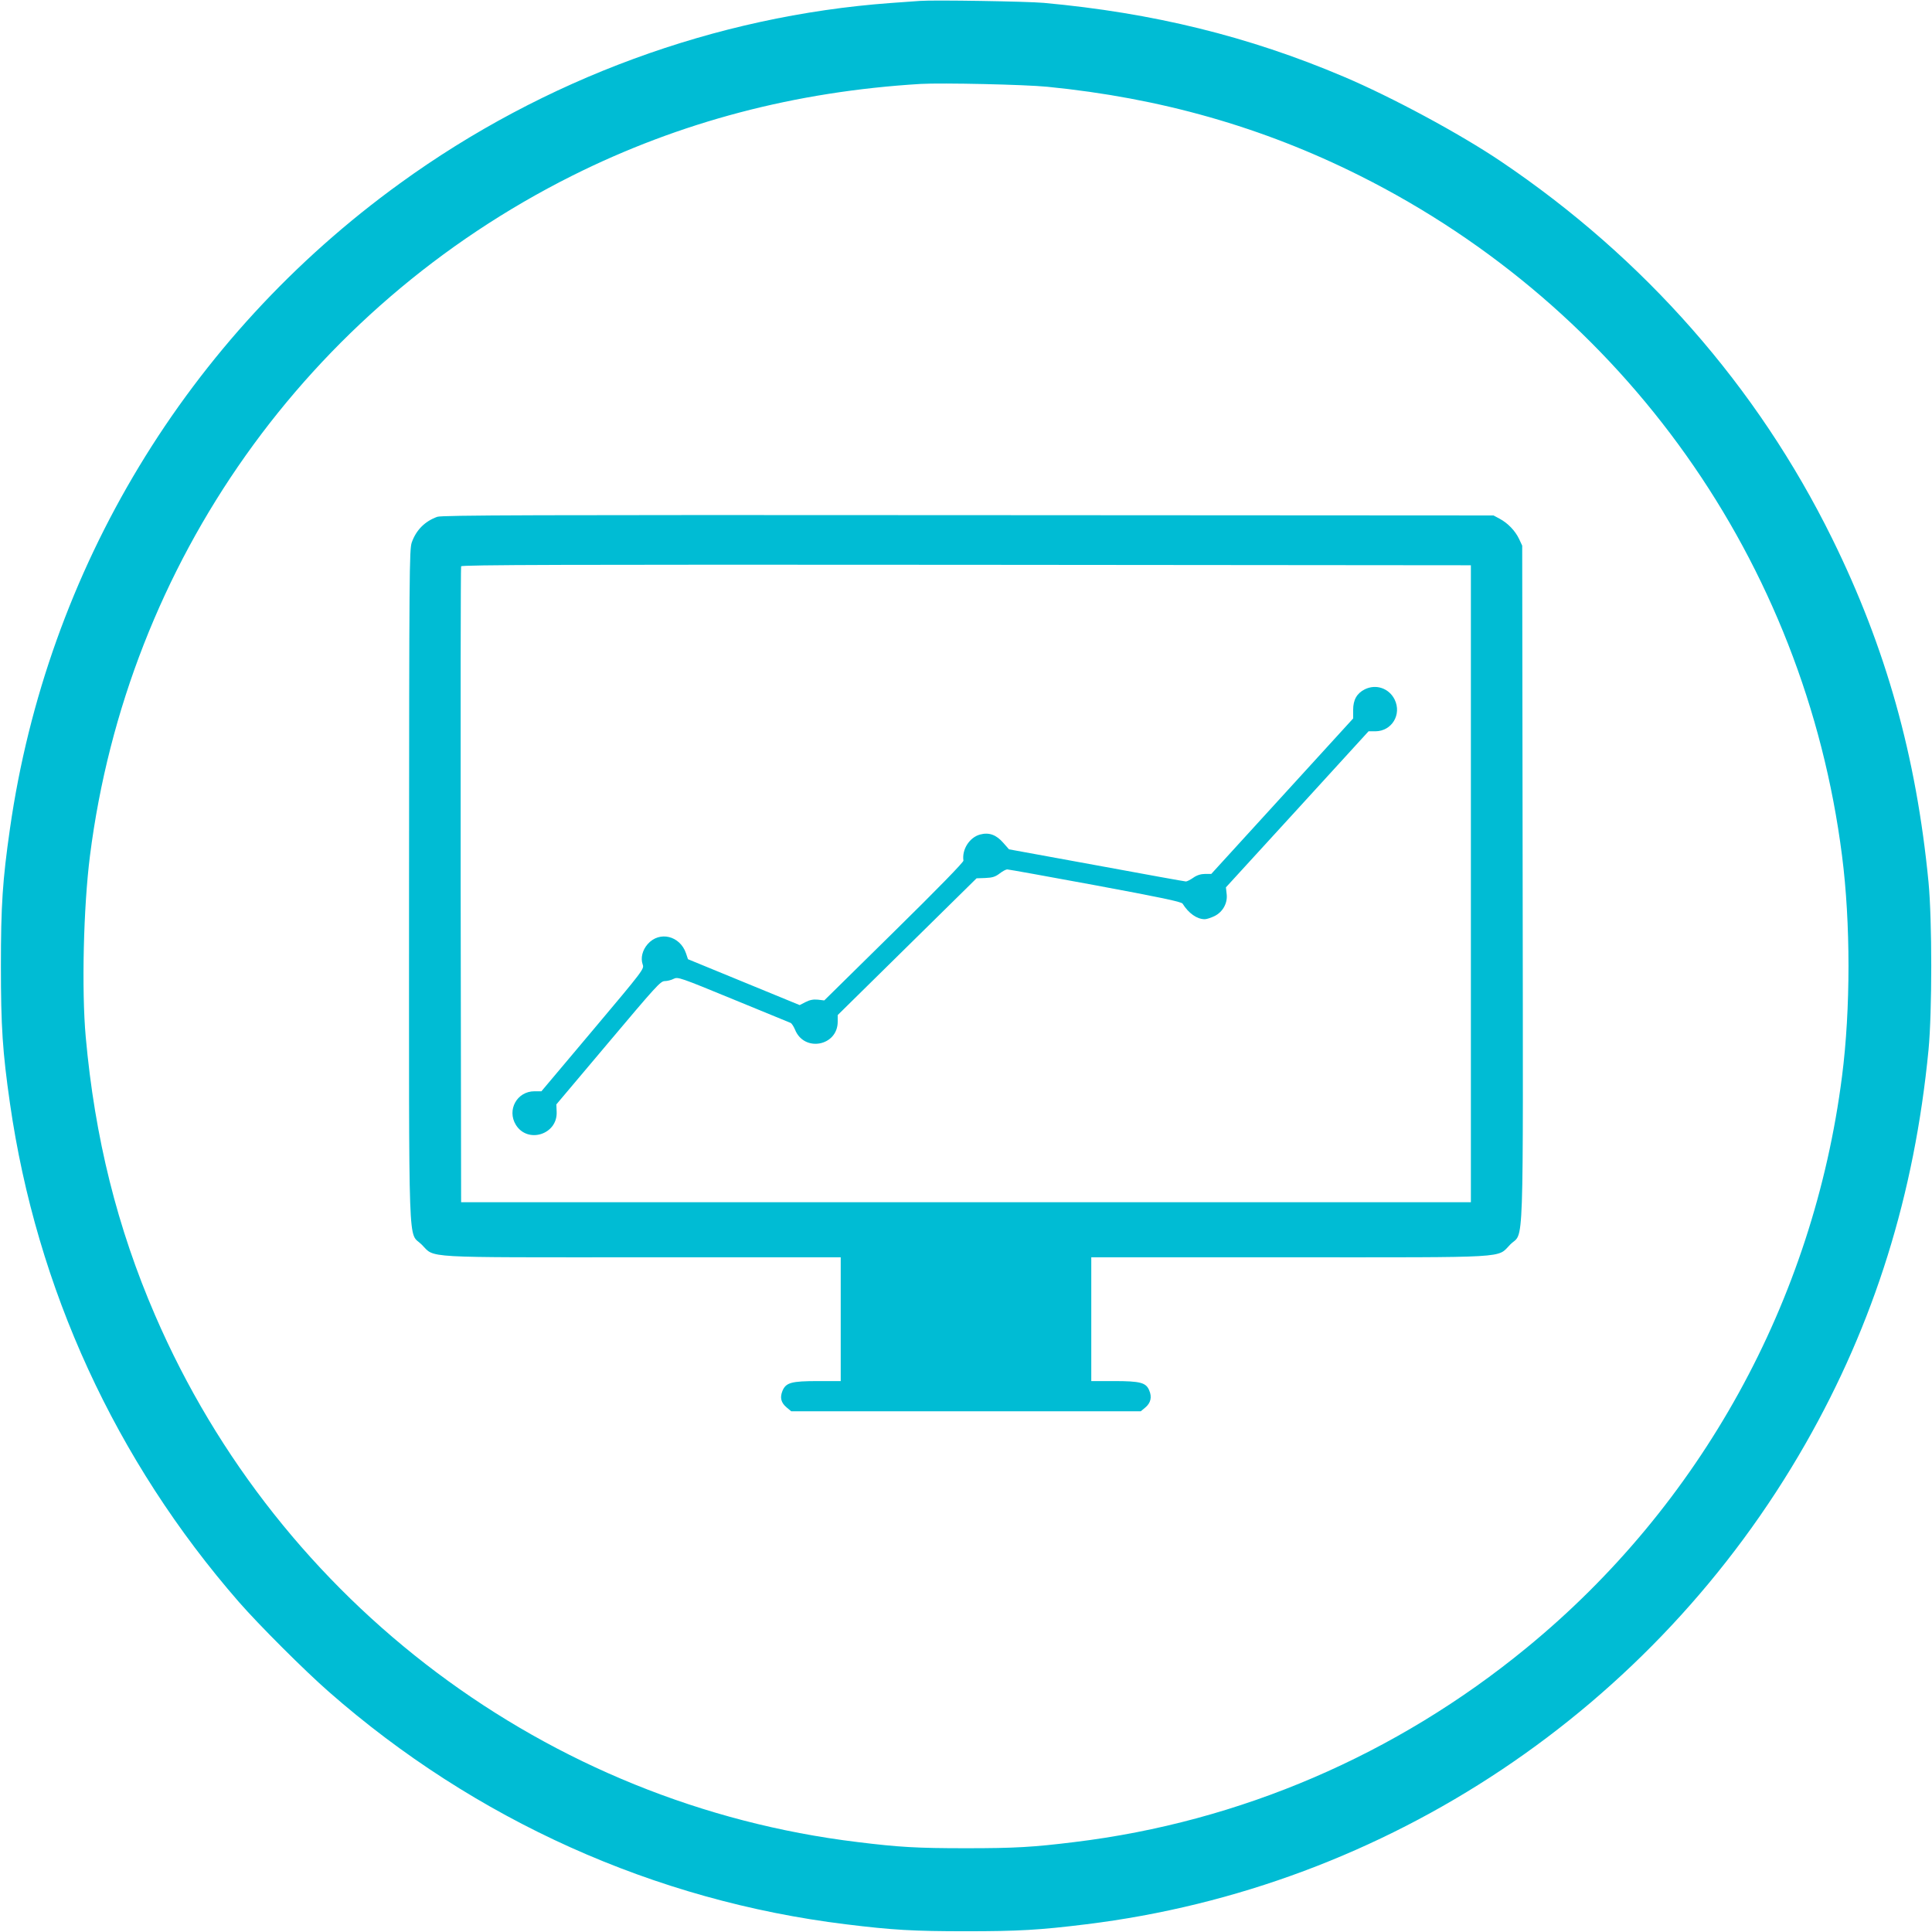 <?xml version="1.0" encoding="UTF-8" standalone="no"?> <svg xmlns="http://www.w3.org/2000/svg" version="1.0" width="1280pt" height="1280pt" viewBox="0 0 1280 1280" preserveAspectRatio="xMidYMid meet"><g transform="translate(0,1280) scale(0.1,-0.1)" fill="#00bcd4" stroke="none"><path d="M6095 12794 c-27 -2 -115 -8 -195 -14 -1158 -85 -2296 -503 -3249 -1194 -1410 -1020 -2339 -2557 -2585 -4276 -49 -341 -60 -508 -60 -910 0 -402 11 -569 60 -910 176 -1227 699 -2366 1518 -3305 132 -151 433 -452 594 -593 968 -850 2160 -1386 3427 -1541 308 -38 447 -46 795 -46 348 0 487 8 795 46 1993 244 3764 1427 4767 3184 456 799 722 1651 815 2610 24 253 24 857 0 1110 -81 836 -282 1553 -638 2276 -496 1007 -1245 1859 -2194 2499 -271 183 -726 428 -1045 563 -627 266 -1261 422 -1985 488 -112 10 -729 20 -820 13z m845 -569 c748 -74 1424 -266 2069 -589 1755 -879 2947 -2559 3195 -4506 57 -444 57 -1016 0 -1460 -190 -1489 -937 -2843 -2091 -3788 -864 -709 -1899 -1153 -2993 -1286 -276 -34 -395 -41 -720 -41 -325 0 -444 7 -720 41 -2051 249 -3828 1582 -4652 3489 -251 580 -400 1177 -460 1845 -28 312 -15 862 28 1200 247 1945 1440 3627 3195 4506 714 357 1479 558 2309 608 141 8 692 -4 840 -19z"></path><path d="M2897 9376 c-83 -30 -140 -88 -169 -170 -16 -48 -17 -178 -18 -2272 0 -2518 -8 -2287 84 -2380 91 -91 -23 -84 1468 -84 l1308 0 0 -410 0 -410 -150 0 c-177 0 -213 -10 -236 -65 -18 -45 -10 -78 28 -110 l30 -25 1158 0 1158 0 30 25 c36 30 45 69 26 113 -21 52 -59 62 -234 62 l-150 0 0 410 0 410 1308 0 c1491 0 1377 -7 1468 85 92 92 85 -140 82 2395 l-3 2235 -21 45 c-26 54 -74 104 -128 133 l-41 22 -3480 2 c-2903 2 -3486 0 -3518 -11z m6848 -2431 l0 -2110 -3345 0 -3345 0 -3 2100 c-1 1155 0 2106 3 2113 3 10 678 12 3347 10 l3343 -3 0 -2110z"></path><path d="M9042 8233 c-52 -26 -77 -69 -77 -136 l0 -57 -470 -515 -470 -515 -41 0 c-27 0 -54 -8 -78 -25 -20 -14 -42 -25 -49 -25 -7 0 -273 48 -592 107 l-580 106 -38 43 c-47 54 -95 71 -154 55 -70 -19 -121 -99 -110 -173 1 -10 -170 -186 -460 -471 l-462 -455 -43 5 c-30 3 -54 -2 -81 -16 l-39 -20 -370 152 -370 152 -13 39 c-40 117 -176 150 -254 61 -35 -40 -48 -92 -33 -135 11 -29 5 -37 -330 -435 l-341 -405 -46 0 c-116 0 -184 -124 -123 -223 79 -126 277 -63 270 87 l-2 49 344 408 c315 374 346 409 374 409 17 0 44 7 59 15 28 14 40 10 395 -136 202 -83 373 -153 380 -156 7 -3 20 -23 29 -44 60 -152 283 -110 283 52 l0 44 460 453 460 453 58 2 c47 2 66 8 95 30 19 15 42 27 50 27 8 0 270 -47 583 -105 430 -80 571 -109 579 -122 40 -64 95 -103 147 -103 12 0 40 9 63 20 56 27 89 86 82 146 l-5 45 473 517 472 517 46 0 c108 1 175 111 127 210 -37 75 -123 105 -198 68z"></path></g></svg> 